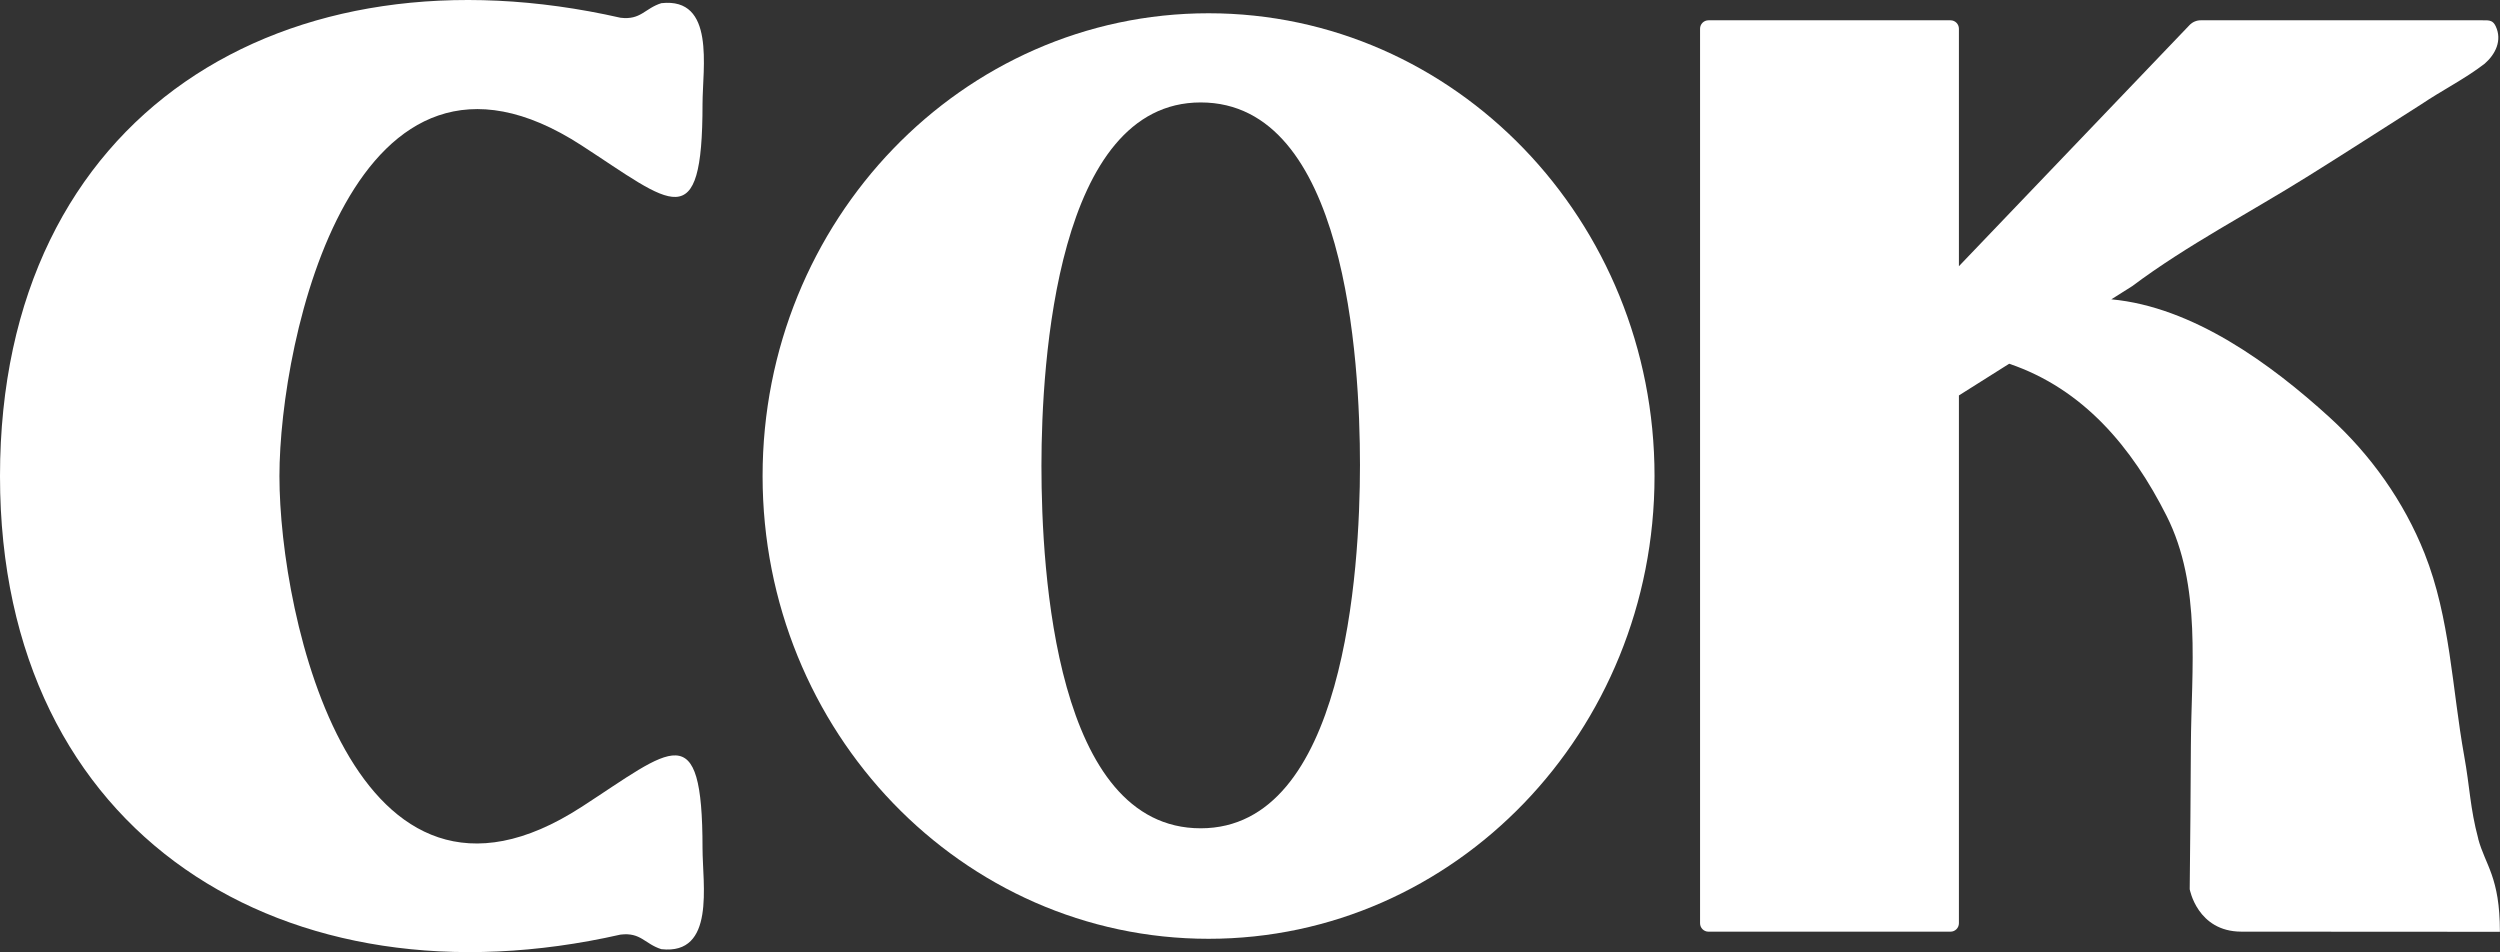 <?xml version="1.0" encoding="UTF-8"?><svg id="b" xmlns="http://www.w3.org/2000/svg" viewBox="0 0 85 32.371"><rect x="0" y="0" width="85" height="32.371" fill="#333333" stroke="none"/><g id="c"><path d="M84.261,28.518c-.282-1.058-.283-1.736-.478-2.814-.414-2.301-.474-4.691-1.348-6.888-.702-1.765-1.831-3.353-3.234-4.63-1.996-1.818-4.648-3.753-7.416-4.009h0c.237-.15.475-.3.712-.449,1.862-1.396,4.018-2.51,5.991-3.746,1.286-.801,2.556-1.625,3.836-2.436.706-.477,1.48-.861,2.153-1.379.371-.323.602-.793.378-1.273-.044-.094-.094-.145-.153-.172-.082-.038-.183-.032-.311-.032-.738,0-1.476,0-2.215,0-2.451,0-4.901,0-7.352,0-.143,0-.28.059-.379.162l-7.842,8.199V.976c0-.158-.128-.286-.286-.286h-8.229c-.158,0-.286.128-.286.286v30.415c0,.158.128.286.286.286h8.229c.158,0,.286-.128.286-.286V13.445c.57-.359,1.139-.719,1.709-1.078,2.525.857,4.178,2.844,5.352,5.173,1.201,2.382.839,5.217.826,7.81-.008,1.628-.021,3.255-.04,4.883,0,0,.258,1.44,1.754,1.443,2.924.005,5.9.005,8.793.005,0-1.871-.498-2.262-.739-3.164Z" style="fill:#fff;"/><path d="M41.091.451c-8.374,0-15.163,7.044-15.163,15.734s6.789,15.734,15.163,15.734,15.163-7.044,15.163-15.734S49.466.451,41.091.451ZM40.824,28.162c-4.929,0-5.415-8.683-5.415-12.327,0-3.564.529-12.352,5.415-12.352,4.929,0,5.415,8.72,5.415,12.327s-.529,12.352-5.415,12.352Z" style="fill:#fff;"/><path d="M19.77,27.437c-7.728,5.009-10.269-6.432-10.269-11.248C9.502,11.499,12.042-.067,19.77,4.942c3.071,1.991,4.116,3.153,4.116-1.405,0-1.223.444-3.635-1.4-3.429-.566.177-.694.581-1.391.495C9.745-1.973,0,3.796,0,16.19c0,12.263,9.745,18.163,21.095,15.587.697-.086.825.318,1.391.495,1.844.206,1.4-2.206,1.4-3.429,0-4.559-1.045-3.396-4.116-1.405Z" style="fill:#fff;"/></g></svg>